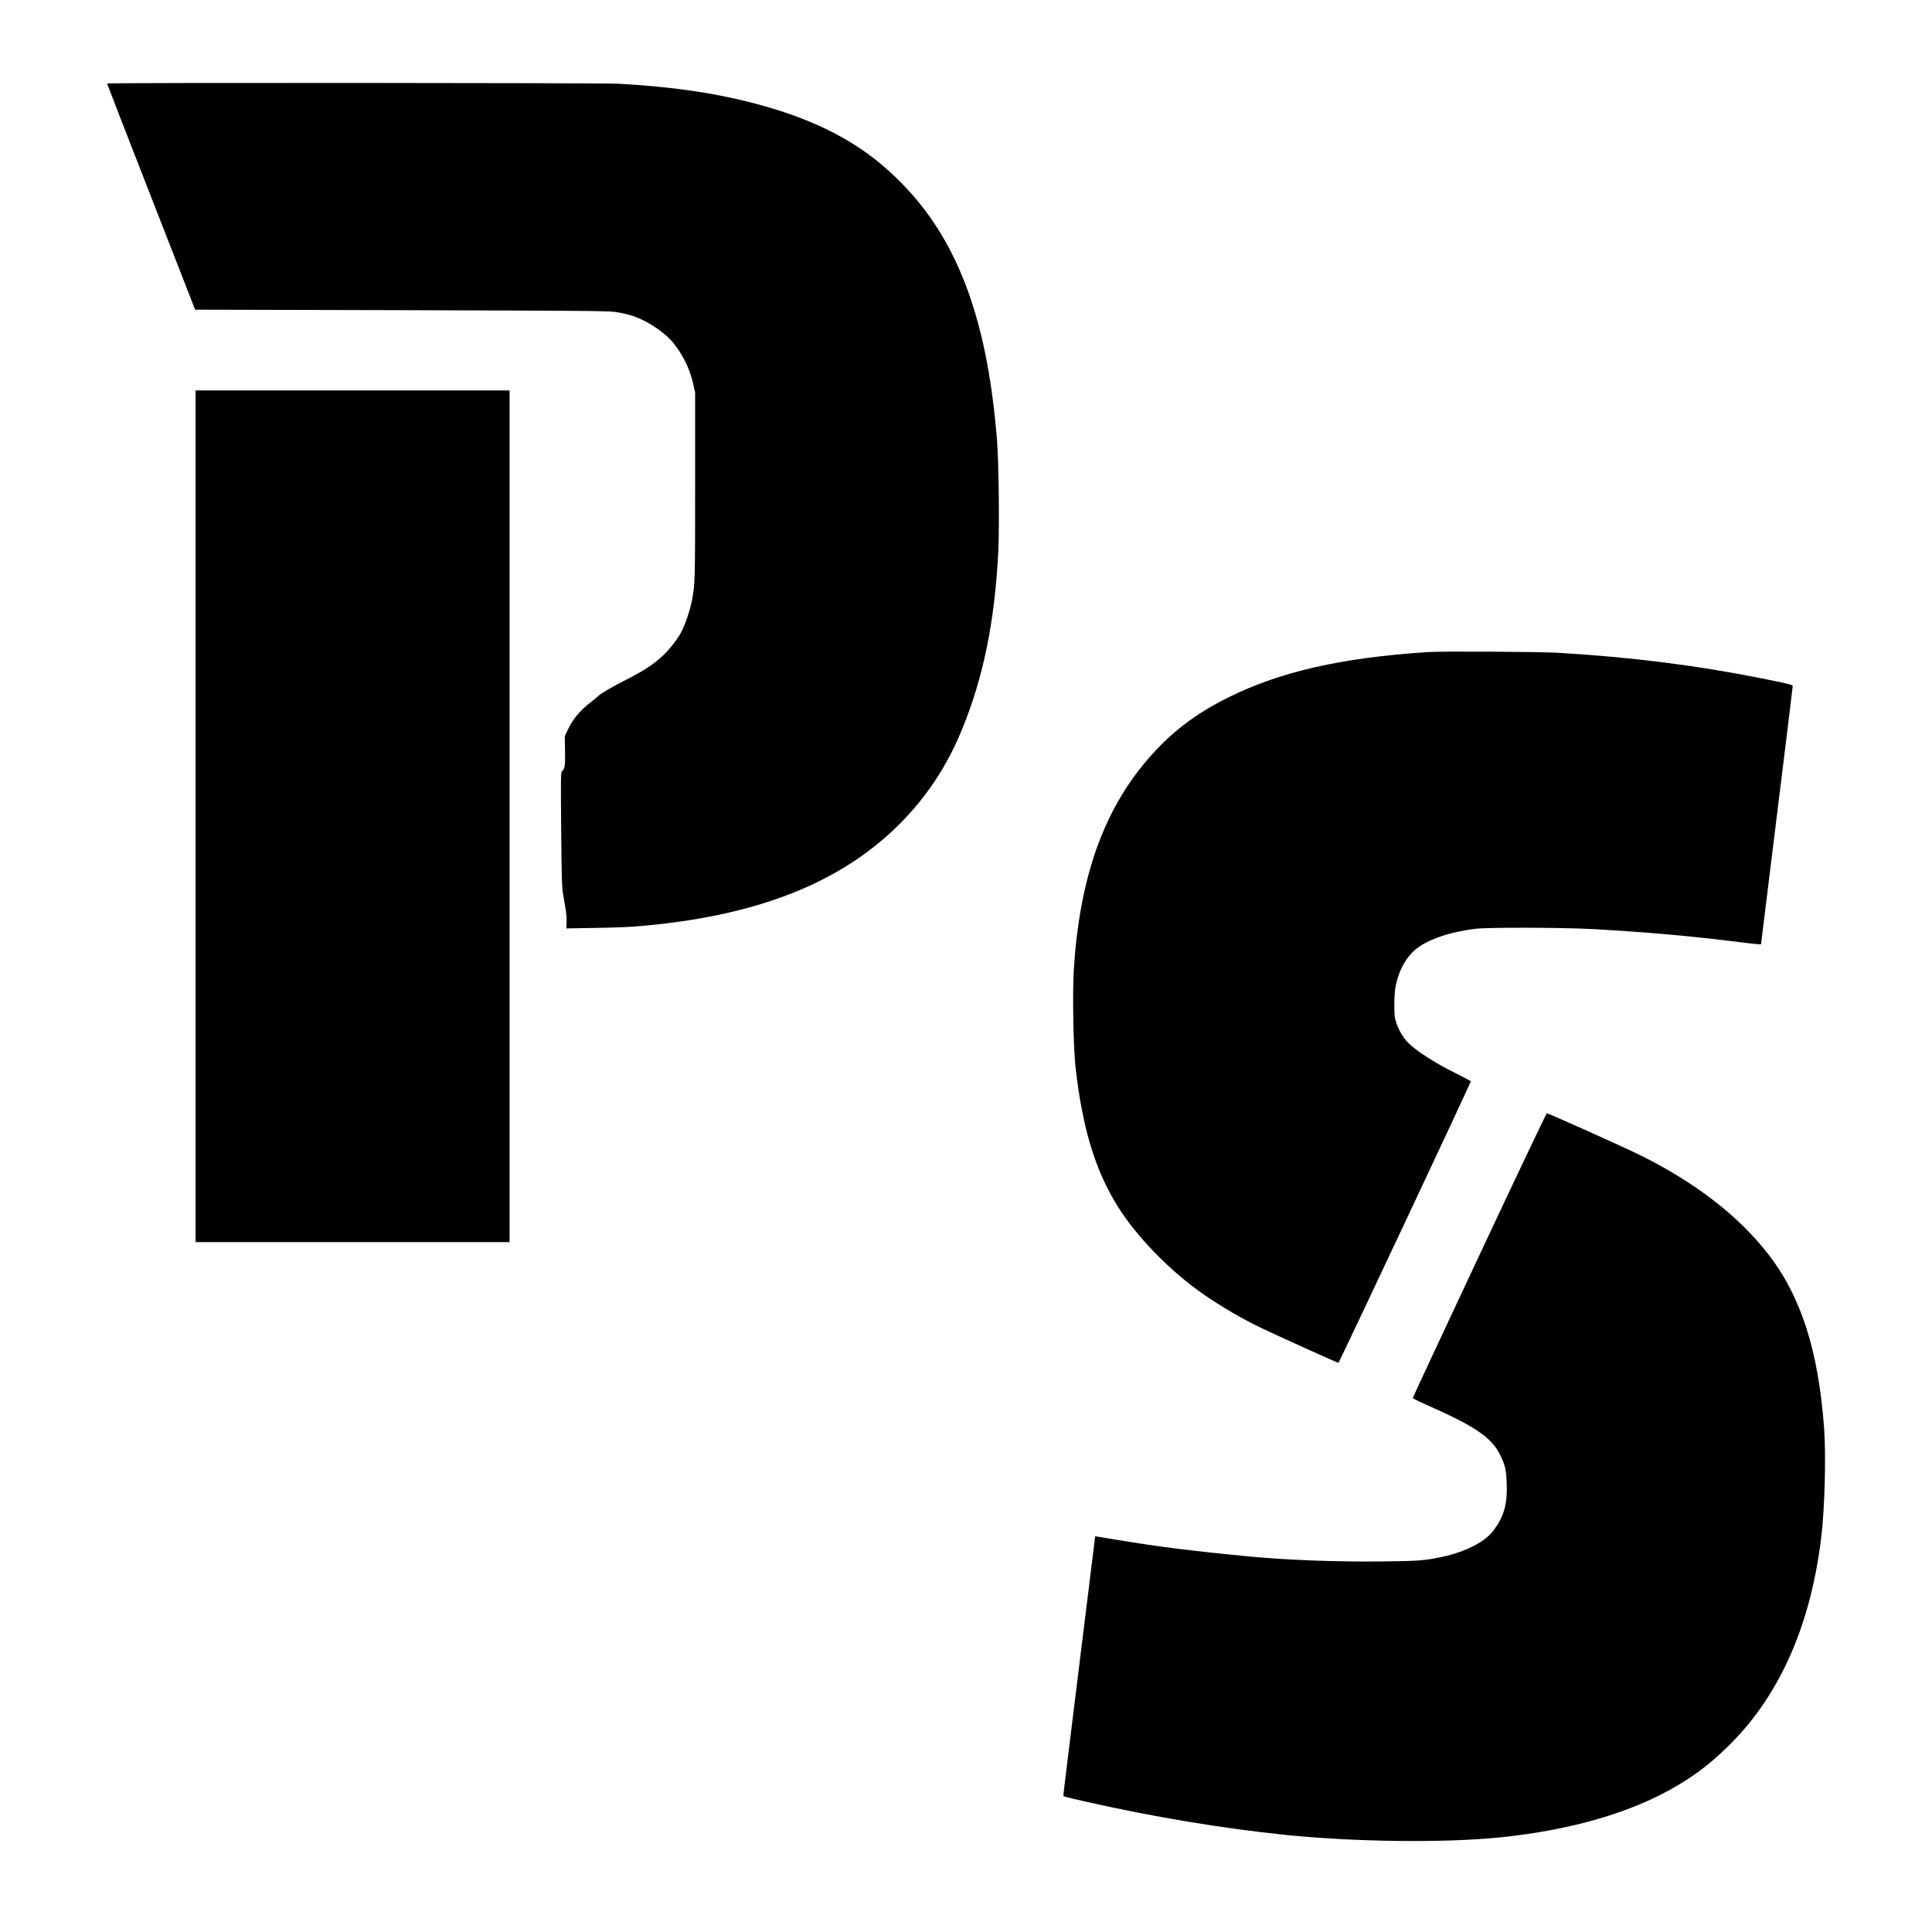 <?xml version="1.0" standalone="no"?>
<!DOCTYPE svg PUBLIC "-//W3C//DTD SVG 20010904//EN"
 "http://www.w3.org/TR/2001/REC-SVG-20010904/DTD/svg10.dtd">
<svg version="1.0" xmlns="http://www.w3.org/2000/svg"
 width="2400pt" height="2400pt" viewBox="0 0 2400 2400"
 preserveAspectRatio="xMidYMid meet">
<g transform="translate(0,2400) scale(0.1,-0.1)"
fill="#000000" stroke="none">
<path d="M1330 22963 c0 -4 246 -638 547 -1409 l547 -1401 2551 -6 c2174 -6
2566 -9 2660 -21 222 -30 389 -101 580 -245 107 -82 172 -156 251 -288 70
-117 117 -234 146 -367 l23 -101 0 -1165 c0 -1181 -1 -1210 -37 -1405 -23
-128 -83 -308 -138 -412 -46 -88 -160 -231 -243 -304 -119 -106 -223 -172
-443 -285 -183 -93 -312 -169 -345 -203 -9 -9 -52 -44 -95 -78 -132 -102 -218
-206 -280 -337 l-38 -80 3 -187 c2 -192 -1 -216 -38 -249 -15 -14 -15 -76 -10
-725 6 -597 9 -724 23 -800 40 -219 47 -275 44 -349 l-3 -79 355 6 c195 3 416
11 490 17 1485 117 2544 526 3289 1268 339 339 591 718 778 1172 268 649 410
1346 454 2220 15 299 6 1099 -15 1370 -110 1405 -439 2362 -1052 3060 -501
571 -1097 913 -1994 1144 -490 126 -995 198 -1654 236 -204 11 -6356 14 -6356
3z"/>
<path d="M2430 13860 l0 -5290 1950 0 1950 0 0 5290 0 5290 -1950 0 -1950 0 0
-5290z"/>
<path d="M17740 15900 c-1072 -70 -1828 -241 -2476 -561 -418 -207 -726 -443
-1013 -779 -550 -643 -841 -1476 -912 -2609 -17 -283 -6 -948 20 -1191 83
-762 245 -1299 528 -1750 239 -381 654 -805 1068 -1092 220 -152 484 -305 715
-416 204 -97 945 -432 956 -432 9 0 1644 3476 1644 3496 0 5 -73 45 -162 89
-272 134 -508 284 -615 391 -75 76 -138 193 -163 304 -14 65 -12 292 4 380 41
226 146 408 296 510 158 107 405 186 695 222 166 20 1112 17 1490 -5 702 -41
1219 -88 1806 -162 108 -14 209 -25 225 -25 l30 0 197 1598 c109 878 198 1604
197 1612 0 12 -80 32 -382 92 -806 162 -1606 263 -2533 319 -222 13 -1441 20
-1615 9z"/>
<path d="M18377 8407 c-455 -970 -827 -1768 -827 -1773 0 -6 75 -43 168 -84
603 -266 811 -406 917 -623 63 -128 76 -187 82 -358 9 -250 -32 -399 -157
-572 -105 -147 -343 -271 -645 -337 -216 -46 -290 -52 -760 -57 -546 -6 -1168
17 -1635 62 -700 67 -1117 119 -1660 209 l-255 42 -198 -1601 c-109 -880 -198
-1607 -197 -1616 0 -17 -9 -15 320 -89 807 -182 1671 -325 2440 -404 863 -88
1969 -101 2660 -31 888 90 1641 309 2203 642 257 152 452 305 679 535 609 617
986 1483 1113 2560 43 357 59 1006 35 1343 -71 966 -285 1635 -691 2161 -366
474 -900 888 -1582 1228 -203 101 -1150 526 -1172 526 -6 0 -383 -793 -838
-1763z"/>
</g>
</svg>
